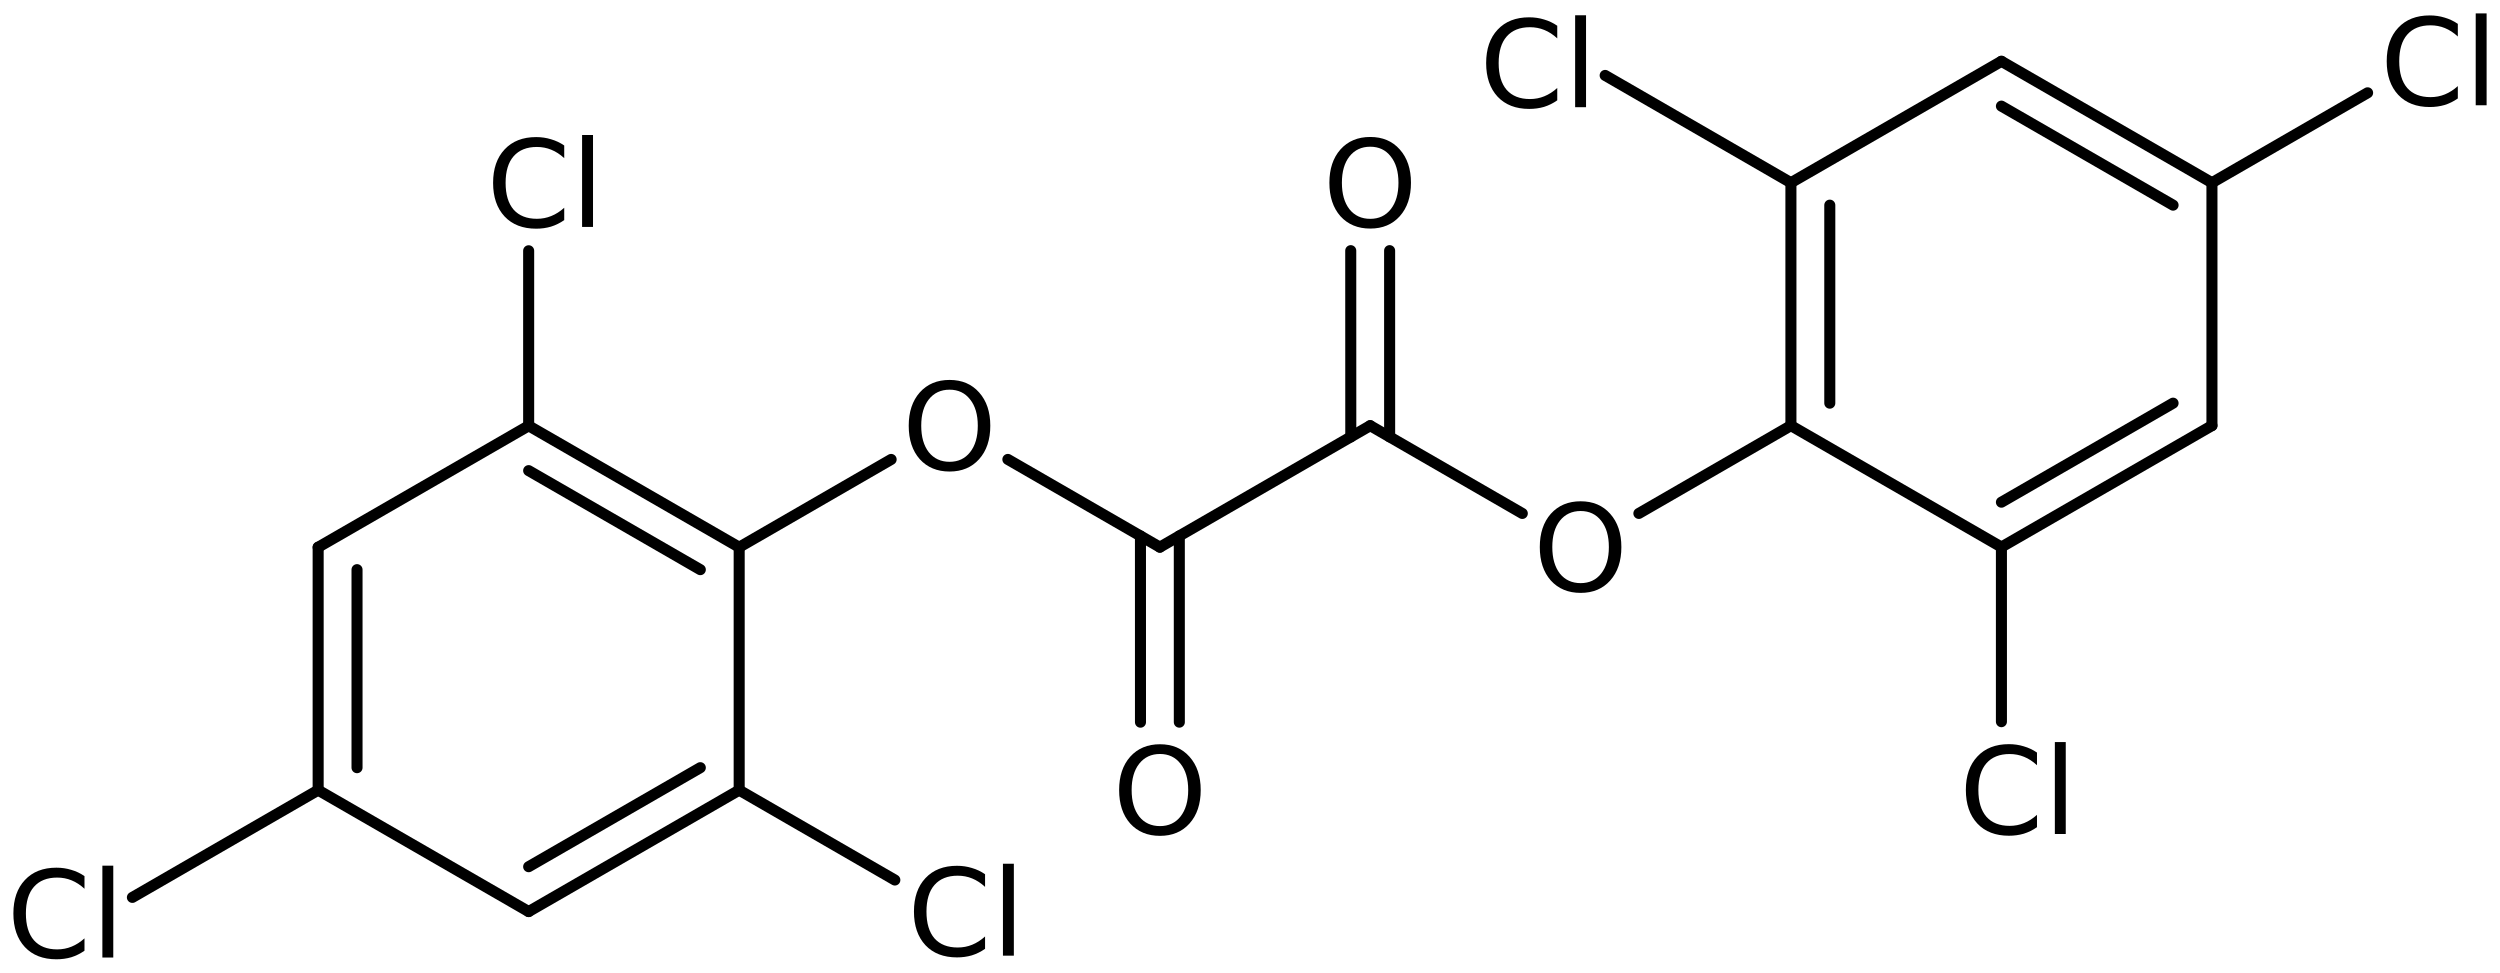 <?xml version='1.0' encoding='UTF-8'?>
<!DOCTYPE svg PUBLIC "-//W3C//DTD SVG 1.1//EN" "http://www.w3.org/Graphics/SVG/1.1/DTD/svg11.dtd">
<svg version='1.2' xmlns='http://www.w3.org/2000/svg' xmlns:xlink='http://www.w3.org/1999/xlink' width='104.572mm' height='40.686mm' viewBox='0 0 104.572 40.686'>
  <desc>Generated by the Chemistry Development Kit (http://github.com/cdk)</desc>
  <g stroke-linecap='round' stroke-linejoin='round' stroke='#000000' stroke-width='.462' fill='#000000'>
    <rect x='.0' y='.0' width='105.0' height='41.0' fill='#FFFFFF' stroke='none'/>
    <g id='mol1' class='mol'>
      <g id='mol1bnd1' class='bond'>
        <line x1='13.308' y1='22.89' x2='13.308' y2='33.05'/>
        <line x1='14.934' y1='23.828' x2='14.934' y2='32.111'/>
      </g>
      <line id='mol1bnd2' class='bond' x1='13.308' y1='33.05' x2='22.113' y2='38.13'/>
      <g id='mol1bnd3' class='bond'>
        <line x1='22.113' y1='38.13' x2='30.919' y2='33.05'/>
        <line x1='22.113' y1='36.253' x2='29.293' y2='32.111'/>
      </g>
      <line id='mol1bnd4' class='bond' x1='30.919' y1='33.05' x2='30.919' y2='22.89'/>
      <g id='mol1bnd5' class='bond'>
        <line x1='30.919' y1='22.89' x2='22.113' y2='17.81'/>
        <line x1='29.293' y1='23.828' x2='22.113' y2='19.686'/>
      </g>
      <line id='mol1bnd6' class='bond' x1='13.308' y1='22.89' x2='22.113' y2='17.81'/>
      <line id='mol1bnd7' class='bond' x1='22.113' y1='17.81' x2='22.113' y2='10.489'/>
      <line id='mol1bnd8' class='bond' x1='30.919' y1='22.89' x2='37.275' y2='19.218'/>
      <line id='mol1bnd9' class='bond' x1='42.158' y1='19.217' x2='48.516' y2='22.887'/>
      <g id='mol1bnd10' class='bond'>
        <line x1='49.329' y1='22.417' x2='49.33' y2='30.207'/>
        <line x1='47.704' y1='22.418' x2='47.705' y2='30.208'/>
      </g>
      <line id='mol1bnd11' class='bond' x1='48.516' y1='22.887' x2='57.314' y2='17.805'/>
      <g id='mol1bnd12' class='bond'>
        <line x1='56.502' y1='18.275' x2='56.5' y2='10.485'/>
        <line x1='58.127' y1='18.274' x2='58.126' y2='10.484'/>
      </g>
      <line id='mol1bnd13' class='bond' x1='57.314' y1='17.805' x2='63.676' y2='21.477'/>
      <line id='mol1bnd14' class='bond' x1='68.552' y1='21.476' x2='74.912' y2='17.803'/>
      <g id='mol1bnd15' class='bond'>
        <line x1='74.912' y1='7.643' x2='74.912' y2='17.803'/>
        <line x1='76.538' y1='8.581' x2='76.538' y2='16.864'/>
      </g>
      <line id='mol1bnd16' class='bond' x1='74.912' y1='7.643' x2='83.717' y2='2.563'/>
      <g id='mol1bnd17' class='bond'>
        <line x1='92.523' y1='7.643' x2='83.717' y2='2.563'/>
        <line x1='90.897' y1='8.581' x2='83.717' y2='4.439'/>
      </g>
      <line id='mol1bnd18' class='bond' x1='92.523' y1='7.643' x2='92.523' y2='17.803'/>
      <g id='mol1bnd19' class='bond'>
        <line x1='83.717' y1='22.883' x2='92.523' y2='17.803'/>
        <line x1='83.717' y1='21.006' x2='90.897' y2='16.864'/>
      </g>
      <line id='mol1bnd20' class='bond' x1='74.912' y1='17.803' x2='83.717' y2='22.883'/>
      <line id='mol1bnd21' class='bond' x1='83.717' y1='22.883' x2='83.717' y2='30.187'/>
      <line id='mol1bnd22' class='bond' x1='92.523' y1='7.643' x2='99.034' y2='3.882'/>
      <line id='mol1bnd23' class='bond' x1='74.912' y1='7.643' x2='67.142' y2='3.155'/>
      <line id='mol1bnd24' class='bond' x1='30.919' y1='33.05' x2='37.43' y2='36.81'/>
      <line id='mol1bnd25' class='bond' x1='13.308' y1='33.05' x2='5.538' y2='37.537'/>
      <path id='mol1atm7' class='atom' d='M23.601 6.086v.53q-.256 -.238 -.542 -.353q-.28 -.116 -.602 -.116q-.632 .0 -.973 .389q-.335 .384 -.335 1.114q.0 .729 .335 1.119q.341 .383 .973 .383q.322 -.0 .602 -.116q.286 -.115 .542 -.346v.517q-.262 .182 -.554 .273q-.292 .086 -.62 .086q-.84 -.0 -1.32 -.511q-.481 -.517 -.481 -1.405q.0 -.888 .481 -1.399q.48 -.517 1.32 -.517q.328 -.0 .62 .091q.298 .085 .554 .261zM24.348 5.648h.457v3.845h-.457v-3.845z' stroke='none'/>
      <path id='mol1atm8' class='atom' d='M39.72 16.3q-.548 -.0 -.87 .407q-.316 .402 -.316 1.101q-.0 .7 .316 1.107q.322 .402 .87 .402q.541 -.0 .857 -.402q.323 -.407 .323 -1.107q-.0 -.699 -.323 -1.101q-.316 -.407 -.857 -.407zM39.72 15.892q.772 .0 1.235 .523q.468 .523 .468 1.393q-.0 .876 -.468 1.399q-.463 .517 -1.235 .517q-.779 .0 -1.247 -.517q-.462 -.523 -.462 -1.399q-.0 -.87 .462 -1.393q.468 -.523 1.247 -.523z' stroke='none'/>
      <path id='mol1atm10' class='atom' d='M48.521 31.538q-.547 .0 -.87 .408q-.316 .401 -.316 1.101q.0 .699 .316 1.107q.323 .401 .87 .401q.541 .0 .858 -.401q.322 -.408 .322 -1.107q.0 -.7 -.322 -1.101q-.317 -.408 -.858 -.408zM48.521 31.131q.773 -.0 1.235 .523q.468 .523 .468 1.393q.0 .876 -.468 1.399q-.462 .517 -1.235 .517q-.778 -.0 -1.247 -.517q-.462 -.523 -.462 -1.399q-.0 -.87 .462 -1.393q.469 -.523 1.247 -.523z' stroke='none'/>
      <path id='mol1atm12' class='atom' d='M57.316 6.137q-.548 -.0 -.87 .407q-.316 .402 -.316 1.101q-.0 .7 .316 1.107q.322 .402 .87 .402q.541 -.0 .857 -.402q.323 -.407 .323 -1.107q-.0 -.699 -.323 -1.101q-.316 -.407 -.857 -.407zM57.316 5.729q.772 .0 1.235 .523q.468 .524 .468 1.393q-.0 .876 -.468 1.399q-.463 .517 -1.235 .517q-.779 .0 -1.247 -.517q-.462 -.523 -.462 -1.399q-.0 -.869 .462 -1.393q.468 -.523 1.247 -.523z' stroke='none'/>
      <path id='mol1atm13' class='atom' d='M66.117 21.375q-.547 .0 -.87 .408q-.316 .401 -.316 1.101q.0 .699 .316 1.107q.323 .401 .87 .401q.541 .0 .858 -.401q.322 -.408 .322 -1.107q.0 -.7 -.322 -1.101q-.317 -.408 -.858 -.408zM66.117 20.968q.773 -.0 1.235 .523q.468 .523 .468 1.393q.0 .876 -.468 1.399q-.462 .517 -1.235 .517q-.778 -.0 -1.247 -.517q-.462 -.523 -.462 -1.399q-.0 -.87 .462 -1.393q.469 -.523 1.247 -.523z' stroke='none'/>
      <path id='mol1atm20' class='atom' d='M85.205 31.479v.53q-.256 -.238 -.542 -.353q-.28 -.116 -.602 -.116q-.633 .0 -.973 .389q-.335 .384 -.335 1.114q.0 .729 .335 1.119q.34 .383 .973 .383q.322 -.0 .602 -.116q.286 -.115 .542 -.346v.517q-.262 .182 -.554 .273q-.292 .085 -.62 .085q-.84 .0 -1.32 -.51q-.481 -.517 -.481 -1.405q.0 -.889 .481 -1.399q.48 -.517 1.32 -.517q.328 -.0 .62 .091q.298 .085 .554 .261zM85.952 31.041h.456v3.844h-.456v-3.844z' stroke='none'/>
      <path id='mol1atm21' class='atom' d='M102.808 .998v.529q-.256 -.237 -.541 -.353q-.28 -.115 -.603 -.115q-.632 -.0 -.973 .389q-.334 .383 -.334 1.113q-.0 .73 .334 1.119q.341 .383 .973 .383q.323 .0 .603 -.115q.285 -.116 .541 -.347v.517q-.262 .183 -.554 .274q-.292 .085 -.62 .085q-.839 .0 -1.32 -.511q-.48 -.517 -.48 -1.405q-.0 -.888 .48 -1.399q.481 -.517 1.32 -.517q.328 .0 .62 .091q.298 .086 .554 .262zM103.556 .56h.456v3.844h-.456v-3.844z' stroke='none'/>
      <path id='mol1atm22' class='atom' d='M65.138 1.077v.529q-.255 -.237 -.541 -.353q-.28 -.115 -.602 -.115q-.633 -.0 -.973 .389q-.335 .383 -.335 1.113q.0 .73 .335 1.119q.34 .384 .973 .384q.322 -.0 .602 -.116q.286 -.116 .541 -.347v.517q-.261 .183 -.553 .274q-.292 .085 -.621 .085q-.839 .0 -1.32 -.511q-.48 -.517 -.48 -1.405q-.0 -.888 .48 -1.399q.481 -.517 1.32 -.517q.329 .0 .621 .091q.298 .086 .553 .262zM65.886 .639h.456v3.844h-.456v-3.844z' stroke='none'/>
      <path id='mol1atm23' class='atom' d='M41.204 36.568v.529q-.256 -.237 -.541 -.353q-.28 -.115 -.603 -.115q-.632 -.0 -.973 .389q-.334 .383 -.334 1.113q-.0 .73 .334 1.119q.341 .383 .973 .383q.323 .0 .603 -.115q.285 -.116 .541 -.347v.517q-.262 .183 -.554 .274q-.292 .085 -.62 .085q-.839 -.0 -1.32 -.511q-.48 -.517 -.48 -1.405q-.0 -.888 .48 -1.399q.481 -.517 1.32 -.517q.328 .0 .62 .091q.298 .085 .554 .262zM41.952 36.13h.456v3.844h-.456v-3.844z' stroke='none'/>
      <path id='mol1atm24' class='atom' d='M3.534 36.647v.529q-.255 -.237 -.541 -.353q-.28 -.115 -.602 -.115q-.633 -.0 -.973 .389q-.335 .383 -.335 1.113q.0 .73 .335 1.119q.34 .383 .973 .383q.322 .0 .602 -.115q.286 -.116 .541 -.347v.517q-.261 .183 -.553 .274q-.292 .085 -.621 .085q-.839 -.0 -1.319 -.511q-.481 -.517 -.481 -1.405q.0 -.888 .481 -1.399q.48 -.517 1.319 -.517q.329 .0 .621 .091q.298 .085 .553 .262zM4.282 36.209h.456v3.844h-.456v-3.844z' stroke='none'/>
    </g>
  </g>
</svg>
